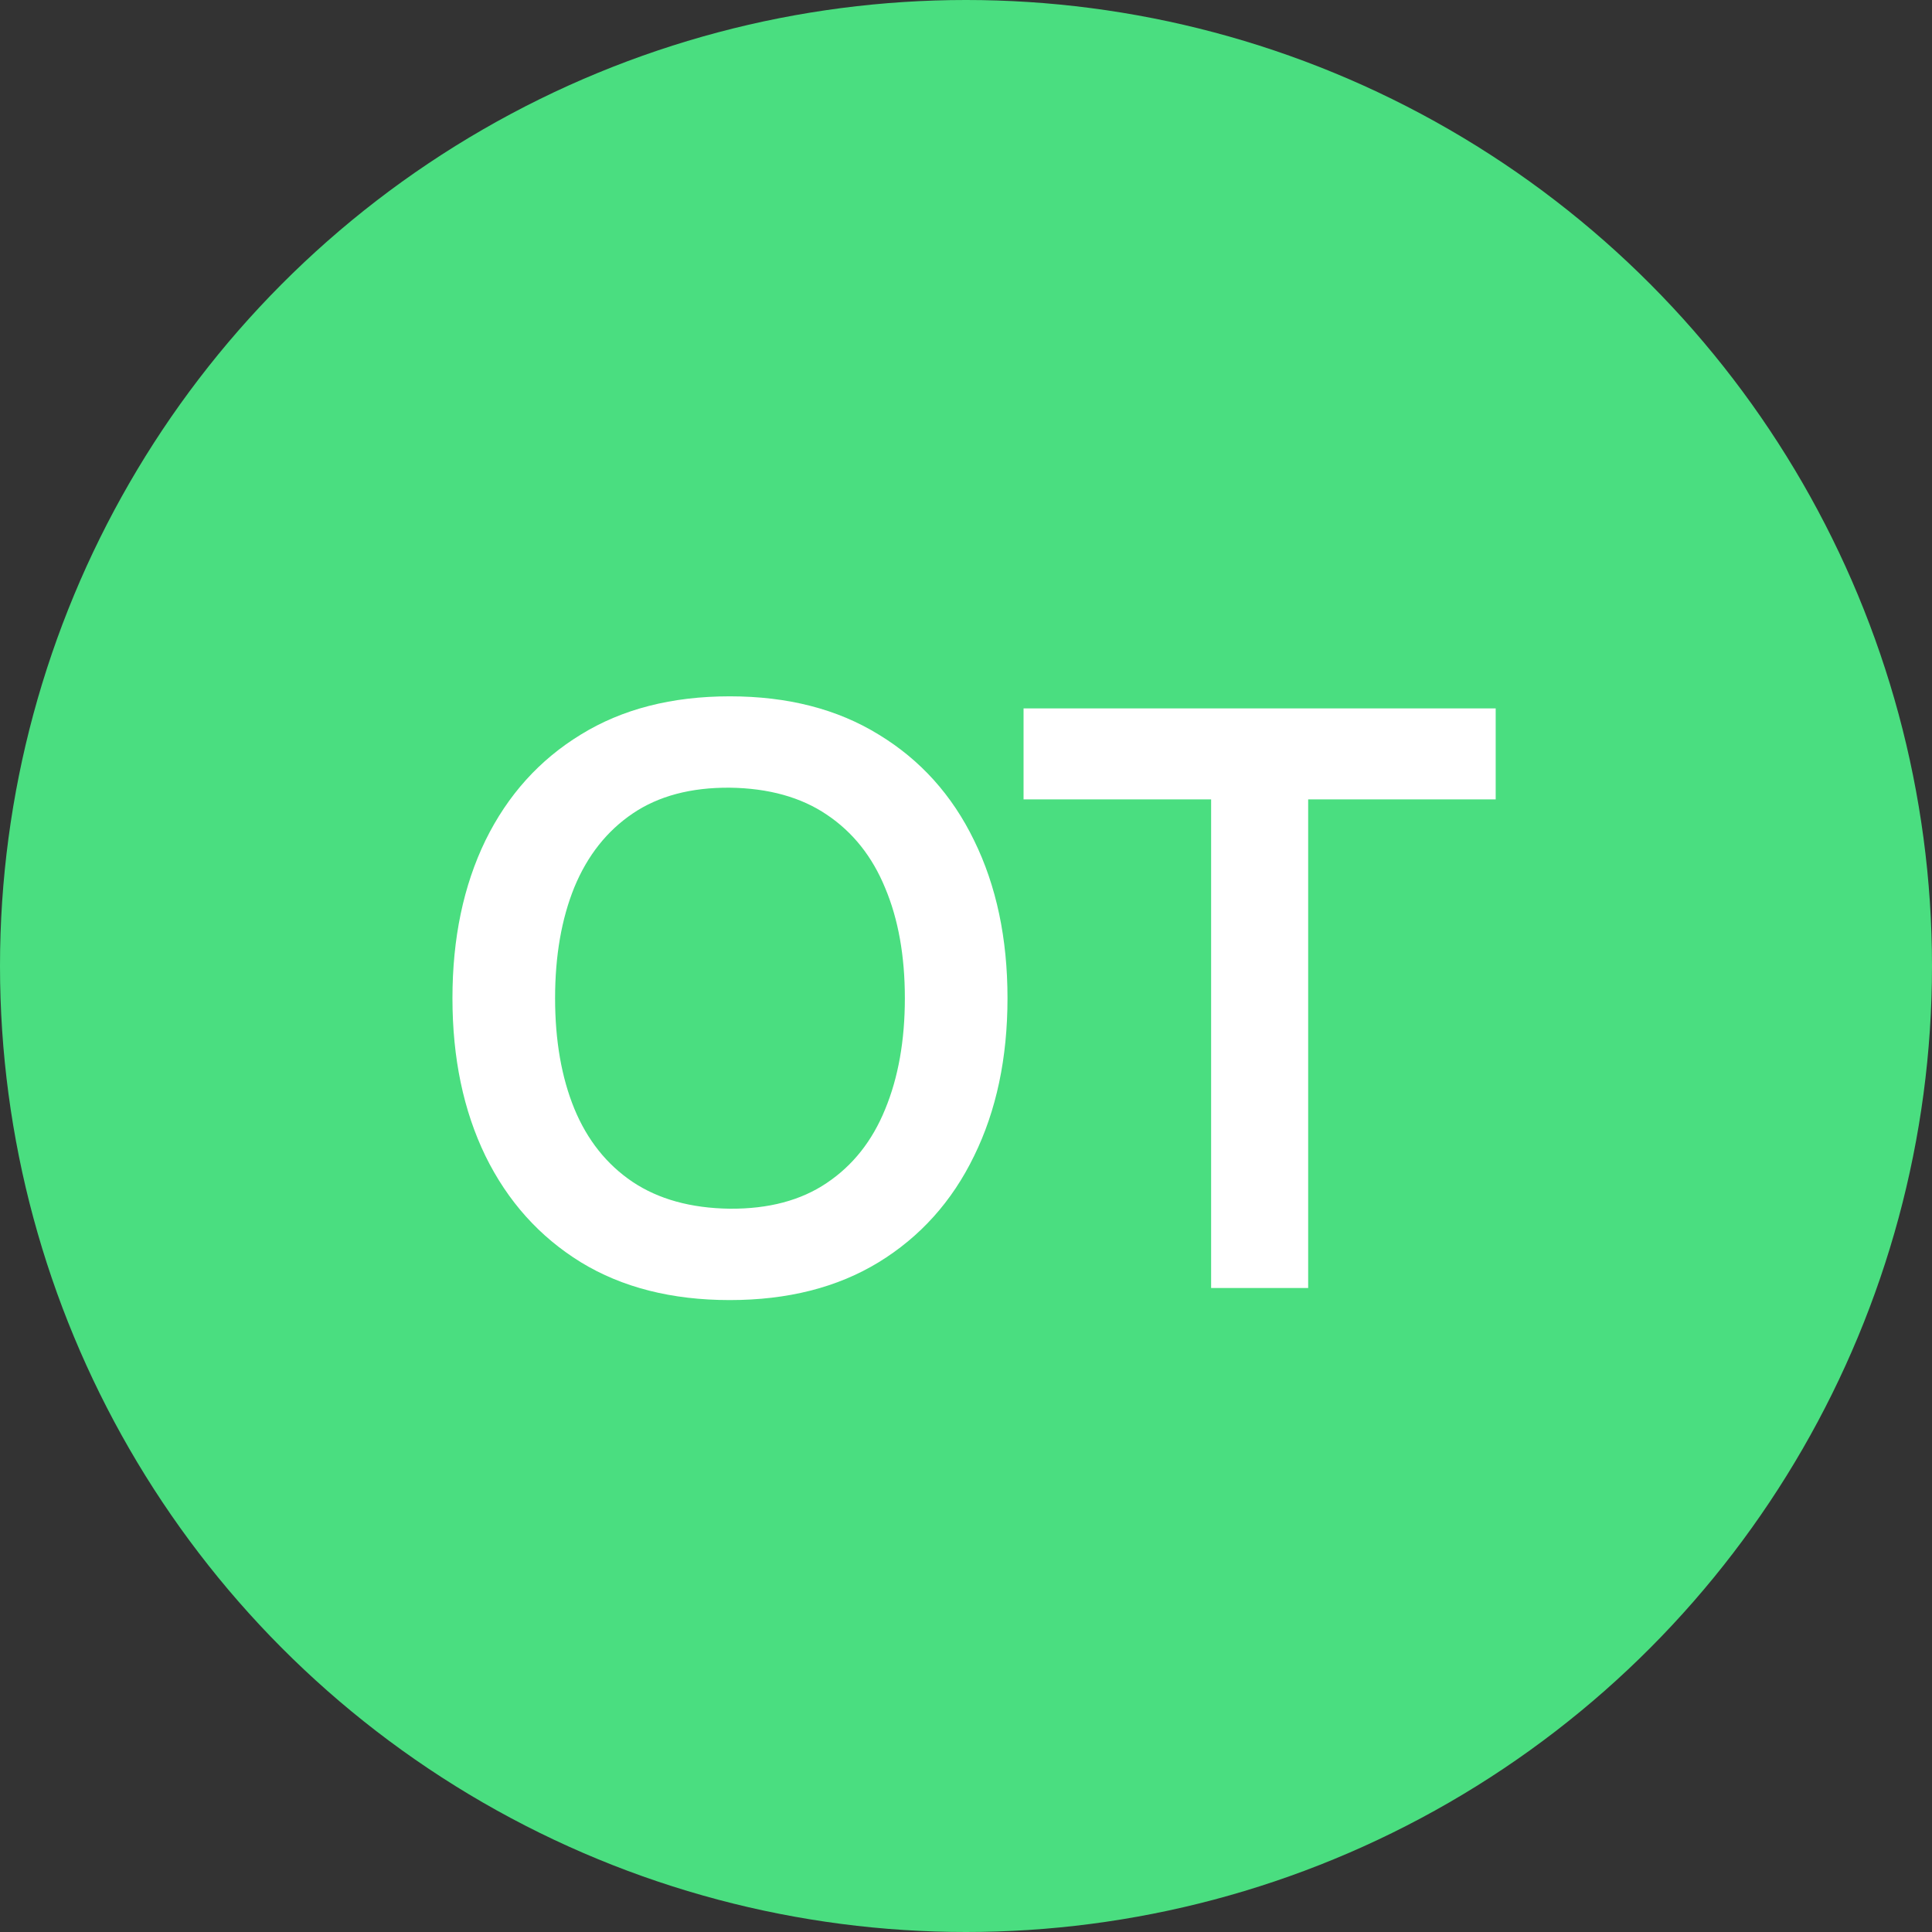 <?xml version="1.0" encoding="UTF-8"?> <svg xmlns="http://www.w3.org/2000/svg" width="48" height="48" viewBox="0 0 48 48" fill="none"><rect x="0" y="0" width="48" height="48" fill="#333333" stroke="none"/> <g clip-path="url(#clip0_426_988)"> <circle cx="24" cy="24" r="24" fill="#4ADE80"></circle> <path d="M18.131 32.3C16.691 32.3 15.457 31.987 14.431 31.36C13.404 30.727 12.614 29.847 12.061 28.72C11.514 27.593 11.241 26.287 11.241 24.8C11.241 23.313 11.514 22.007 12.061 20.88C12.614 19.753 13.404 18.877 14.431 18.25C15.457 17.617 16.691 17.3 18.131 17.3C19.571 17.3 20.804 17.617 21.831 18.25C22.864 18.877 23.654 19.753 24.201 20.88C24.754 22.007 25.031 23.313 25.031 24.8C25.031 26.287 24.754 27.593 24.201 28.72C23.654 29.847 22.864 30.727 21.831 31.36C20.804 31.987 19.571 32.3 18.131 32.3ZM18.131 30.03C19.097 30.037 19.901 29.823 20.541 29.39C21.187 28.957 21.671 28.347 21.991 27.56C22.317 26.773 22.481 25.853 22.481 24.8C22.481 23.747 22.317 22.833 21.991 22.06C21.671 21.28 21.187 20.673 20.541 20.24C19.901 19.807 19.097 19.583 18.131 19.57C17.164 19.563 16.361 19.777 15.721 20.21C15.081 20.643 14.597 21.253 14.271 22.04C13.951 22.827 13.791 23.747 13.791 24.8C13.791 25.853 13.951 26.77 14.271 27.55C14.591 28.323 15.071 28.927 15.711 29.36C16.357 29.793 17.164 30.017 18.131 30.03ZM30.09 32V19.86H25.43V17.6H37.16V19.86H32.501V32H30.09Z" fill="white"></path> </g> <defs> <clipPath id="clip0_426_988"> <rect width="48" height="48" fill="white"></rect> </clipPath> </defs> </svg> 